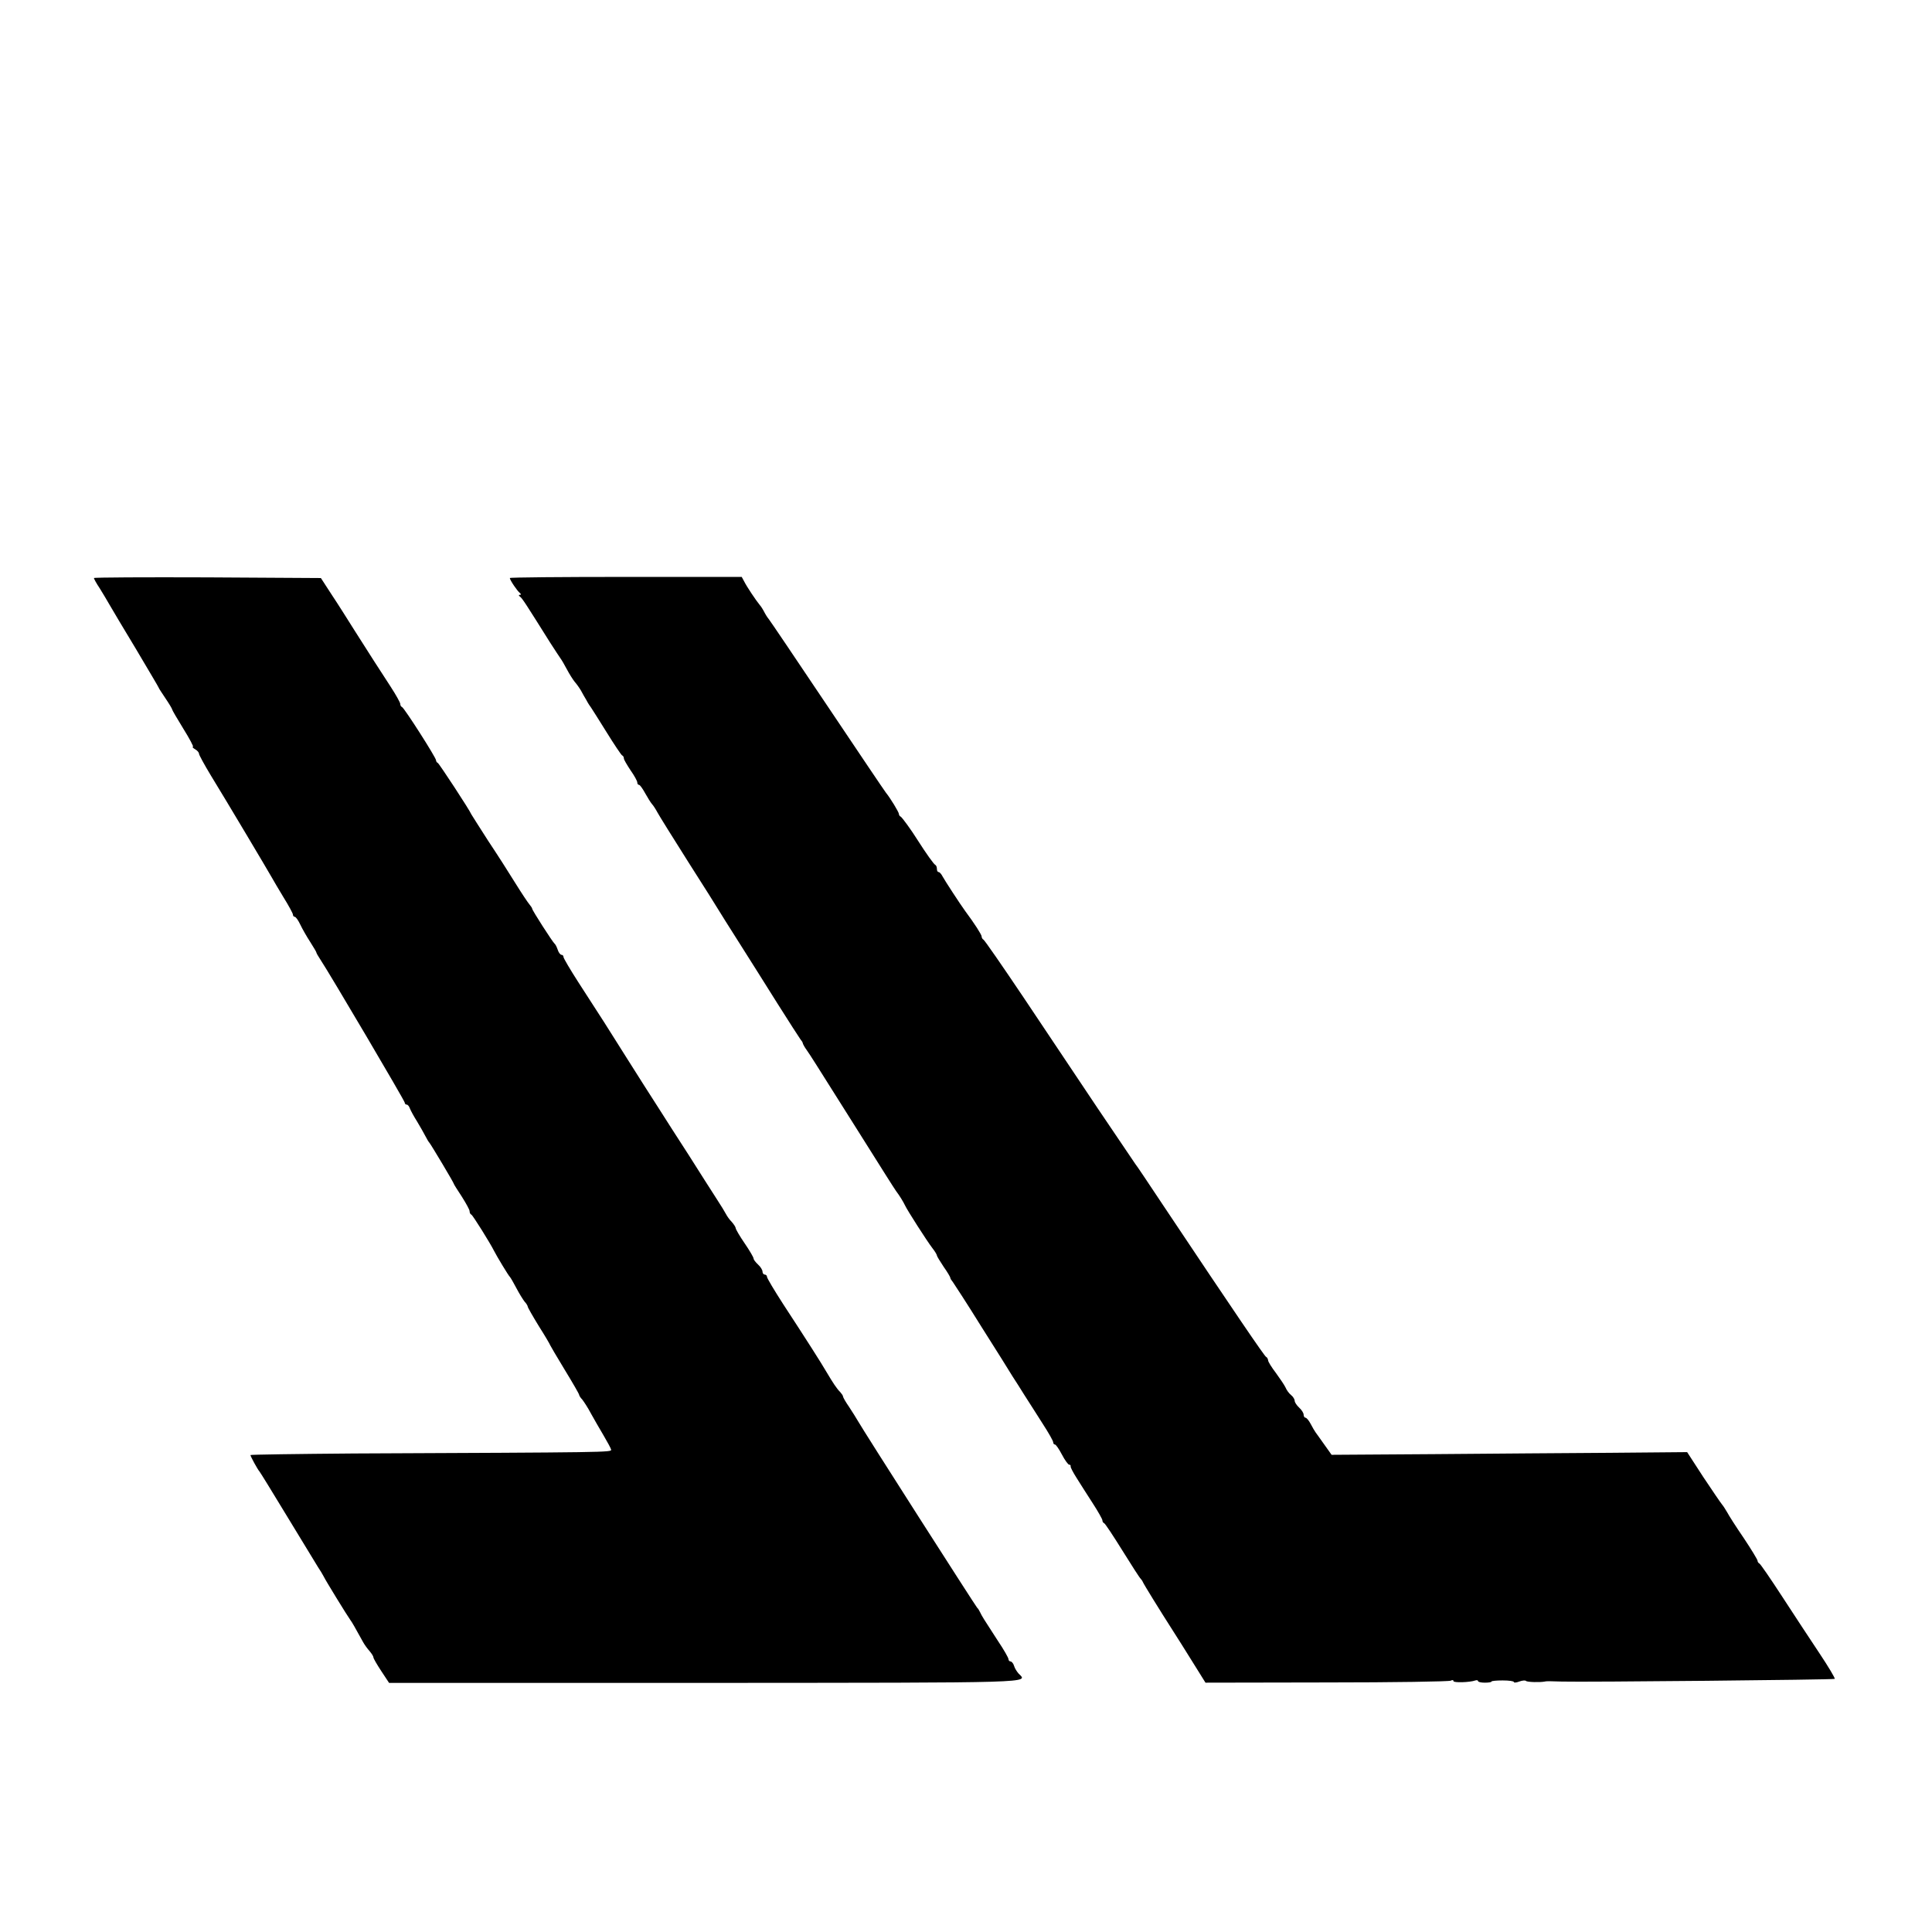 <?xml version="1.0" standalone="no"?>
<!DOCTYPE svg PUBLIC "-//W3C//DTD SVG 20010904//EN"
 "http://www.w3.org/TR/2001/REC-SVG-20010904/DTD/svg10.dtd">
<svg version="1.0" xmlns="http://www.w3.org/2000/svg"
 width="864pt" height="864pt" viewBox="0 0 864 864"
 preserveAspectRatio="xMidYMid meet">
<g transform="translate(0,864) scale(0.1,-0.1)"
fill="#000000" stroke="none">
<path d="M420 6055 c0 -3 11 -24 26 -46 14 -22 33 -55 43 -72 10 -18 64 -108
120 -201 55 -93 101 -170 101 -172 0 -2 14 -23 30 -47 17 -25 30 -47 30 -50 0
-3 23 -42 50 -86 28 -45 47 -81 43 -81 -5 0 0 -5 10 -11 9 -5 17 -14 17 -20 0
-5 24 -49 53 -97 67 -109 258 -430 273 -457 6 -11 29 -50 52 -88 23 -37 42
-72 42 -77 0 -6 4 -10 8 -10 5 0 16 -16 25 -35 9 -19 29 -54 44 -77 15 -24 28
-45 28 -48 0 -3 8 -16 17 -30 45 -68 378 -633 378 -641 0 -5 4 -9 9 -9 5 0 11
-8 14 -17 4 -10 18 -36 32 -58 13 -22 30 -51 37 -65 7 -14 15 -27 18 -30 6 -6
110 -180 110 -185 0 -2 16 -27 35 -56 19 -30 35 -59 35 -65 0 -7 3 -14 8 -16
6 -2 84 -127 102 -163 11 -22 64 -110 70 -115 3 -3 16 -25 29 -50 13 -25 30
-52 37 -61 8 -8 14 -19 14 -22 0 -4 23 -44 50 -88 28 -44 50 -82 50 -84 0 -1
29 -51 65 -110 36 -59 65 -109 65 -113 0 -3 6 -13 14 -21 7 -9 25 -36 38 -61
14 -25 39 -69 57 -99 17 -29 33 -58 34 -64 2 -12 -12 -12 -1150 -17 -255 -2
-463 -5 -463 -7 0 -6 33 -66 40 -73 3 -3 59 -94 125 -203 66 -109 128 -210
137 -225 10 -15 21 -33 25 -41 7 -16 108 -180 120 -196 7 -9 20 -32 57 -99 6
-11 19 -29 29 -40 9 -11 17 -23 17 -28 0 -5 16 -32 35 -61 l35 -53 1418 0
c1493 1 1440 -1 1397 42 -7 8 -17 23 -20 34 -3 11 -11 20 -16 20 -5 0 -9 5 -9
10 0 6 -21 43 -48 83 -65 100 -71 110 -79 127 -4 8 -9 17 -13 20 -5 4 -508
790 -535 838 -5 9 -22 36 -37 59 -16 23 -28 44 -28 48 0 4 -6 12 -12 19 -17
17 -33 42 -61 89 -25 43 -90 145 -194 304 -40 62 -73 117 -73 123 0 5 -4 10
-10 10 -5 0 -10 6 -10 13 0 8 -9 22 -20 32 -11 10 -20 22 -20 27 0 5 -18 36
-40 68 -22 32 -40 63 -40 68 0 4 -8 17 -18 28 -10 10 -21 26 -25 34 -4 8 -24
41 -45 73 -20 31 -75 117 -121 190 -47 72 -108 168 -136 212 -29 44 -91 143
-140 220 -92 147 -111 176 -219 343 -36 56 -66 107 -66 112 0 6 -4 10 -9 10
-5 0 -13 10 -17 23 -4 12 -10 24 -14 27 -8 6 -100 149 -100 156 0 3 -6 12 -12
19 -7 8 -35 50 -63 95 -27 44 -82 130 -122 190 -39 61 -73 114 -75 118 -8 20
-144 227 -150 230 -5 2 -8 8 -8 12 0 12 -142 234 -152 238 -5 2 -8 8 -8 14 0
6 -19 40 -43 77 -49 75 -92 142 -163 254 -27 43 -71 113 -99 155 l-50 77 -507
3 c-280 1 -508 0 -508 -3z"/>
<path d="M2280 6055 c0 -9 34 -59 45 -67 6 -5 6 -8 0 -8 -6 0 -6 -3 0 -8 10
-6 28 -35 136 -207 21 -33 42 -64 46 -70 4 -5 17 -27 28 -48 11 -21 27 -46 35
-56 8 -9 21 -27 28 -39 6 -12 18 -32 25 -44 6 -12 16 -27 20 -32 4 -6 36 -56
70 -111 34 -55 65 -101 69 -103 5 -2 8 -8 8 -14 0 -5 14 -29 30 -53 17 -24 30
-48 30 -54 0 -6 3 -11 8 -11 4 0 16 -17 27 -37 11 -20 25 -42 30 -48 6 -6 17
-23 25 -38 8 -15 71 -116 140 -225 69 -108 130 -205 135 -214 6 -10 46 -74 90
-143 44 -69 121 -192 172 -273 51 -81 97 -152 102 -159 6 -7 11 -15 11 -18 0
-3 8 -18 19 -33 20 -29 21 -31 217 -342 132 -210 168 -267 181 -286 16 -21 33
-49 40 -64 10 -22 99 -161 123 -192 11 -14 20 -29 20 -33 0 -3 14 -26 30 -50
17 -24 30 -46 30 -50 0 -3 5 -11 11 -18 5 -7 64 -97 129 -202 66 -104 128
-203 138 -220 11 -16 35 -55 54 -85 19 -30 56 -87 81 -127 26 -40 47 -77 47
-83 0 -5 3 -10 8 -10 4 0 18 -20 31 -45 13 -25 28 -45 32 -45 5 0 8 -3 7 -8
-1 -4 11 -27 27 -52 15 -25 48 -75 72 -113 24 -37 43 -71 43 -76 0 -5 3 -11 8
-13 4 -1 41 -57 82 -123 41 -66 77 -122 81 -125 3 -3 8 -10 10 -15 4 -10 73
-122 139 -225 14 -21 51 -81 83 -132 l58 -93 543 1 c298 0 548 4 554 8 7 4 12
3 12 -2 0 -8 73 -6 98 3 6 2 12 1 12 -3 0 -4 14 -7 30 -7 17 0 30 2 30 5 0 3
23 5 50 5 28 0 50 -3 50 -7 0 -4 11 -3 24 2 13 5 27 6 30 3 5 -6 65 -7 84 -3
6 2 23 2 77 0 100 -3 1216 8 1220 12 3 2 -28 54 -68 114 -40 60 -115 174 -167
254 -52 80 -98 147 -102 148 -4 2 -8 7 -8 12 0 5 -28 51 -62 102 -35 51 -68
103 -74 115 -7 12 -17 28 -23 35 -6 7 -44 63 -84 123 l-72 111 -340 -3 c-187
-1 -545 -4 -795 -6 l-455 -3 -32 45 c-18 25 -36 51 -40 56 -4 6 -14 22 -22 38
-8 15 -18 27 -23 27 -4 0 -8 6 -8 13 0 8 -9 22 -20 32 -11 10 -20 24 -20 30 0
7 -7 19 -16 26 -9 7 -20 22 -25 34 -5 11 -25 40 -43 65 -19 25 -35 50 -35 57
-1 6 -4 13 -9 15 -7 3 -136 192 -457 673 -66 99 -123 185 -128 190 -4 6 -80
118 -169 250 -88 132 -237 355 -331 495 -94 140 -175 257 -179 258 -4 2 -8 8
-8 14 0 8 -32 58 -73 113 -22 30 -93 139 -102 156 -5 10 -13 19 -17 19 -5 0
-8 6 -8 14 0 8 -3 16 -7 18 -7 3 -41 51 -78 109 -30 48 -71 104 -77 107 -5 2
-8 8 -8 12 0 8 -39 72 -58 95 -5 6 -123 181 -263 390 -140 209 -257 382 -260
385 -3 3 -12 16 -19 29 -7 14 -17 30 -22 35 -18 22 -58 82 -69 104 l-12 22
-519 0 c-285 0 -518 -2 -518 -5z"/>
</g>
</svg>

